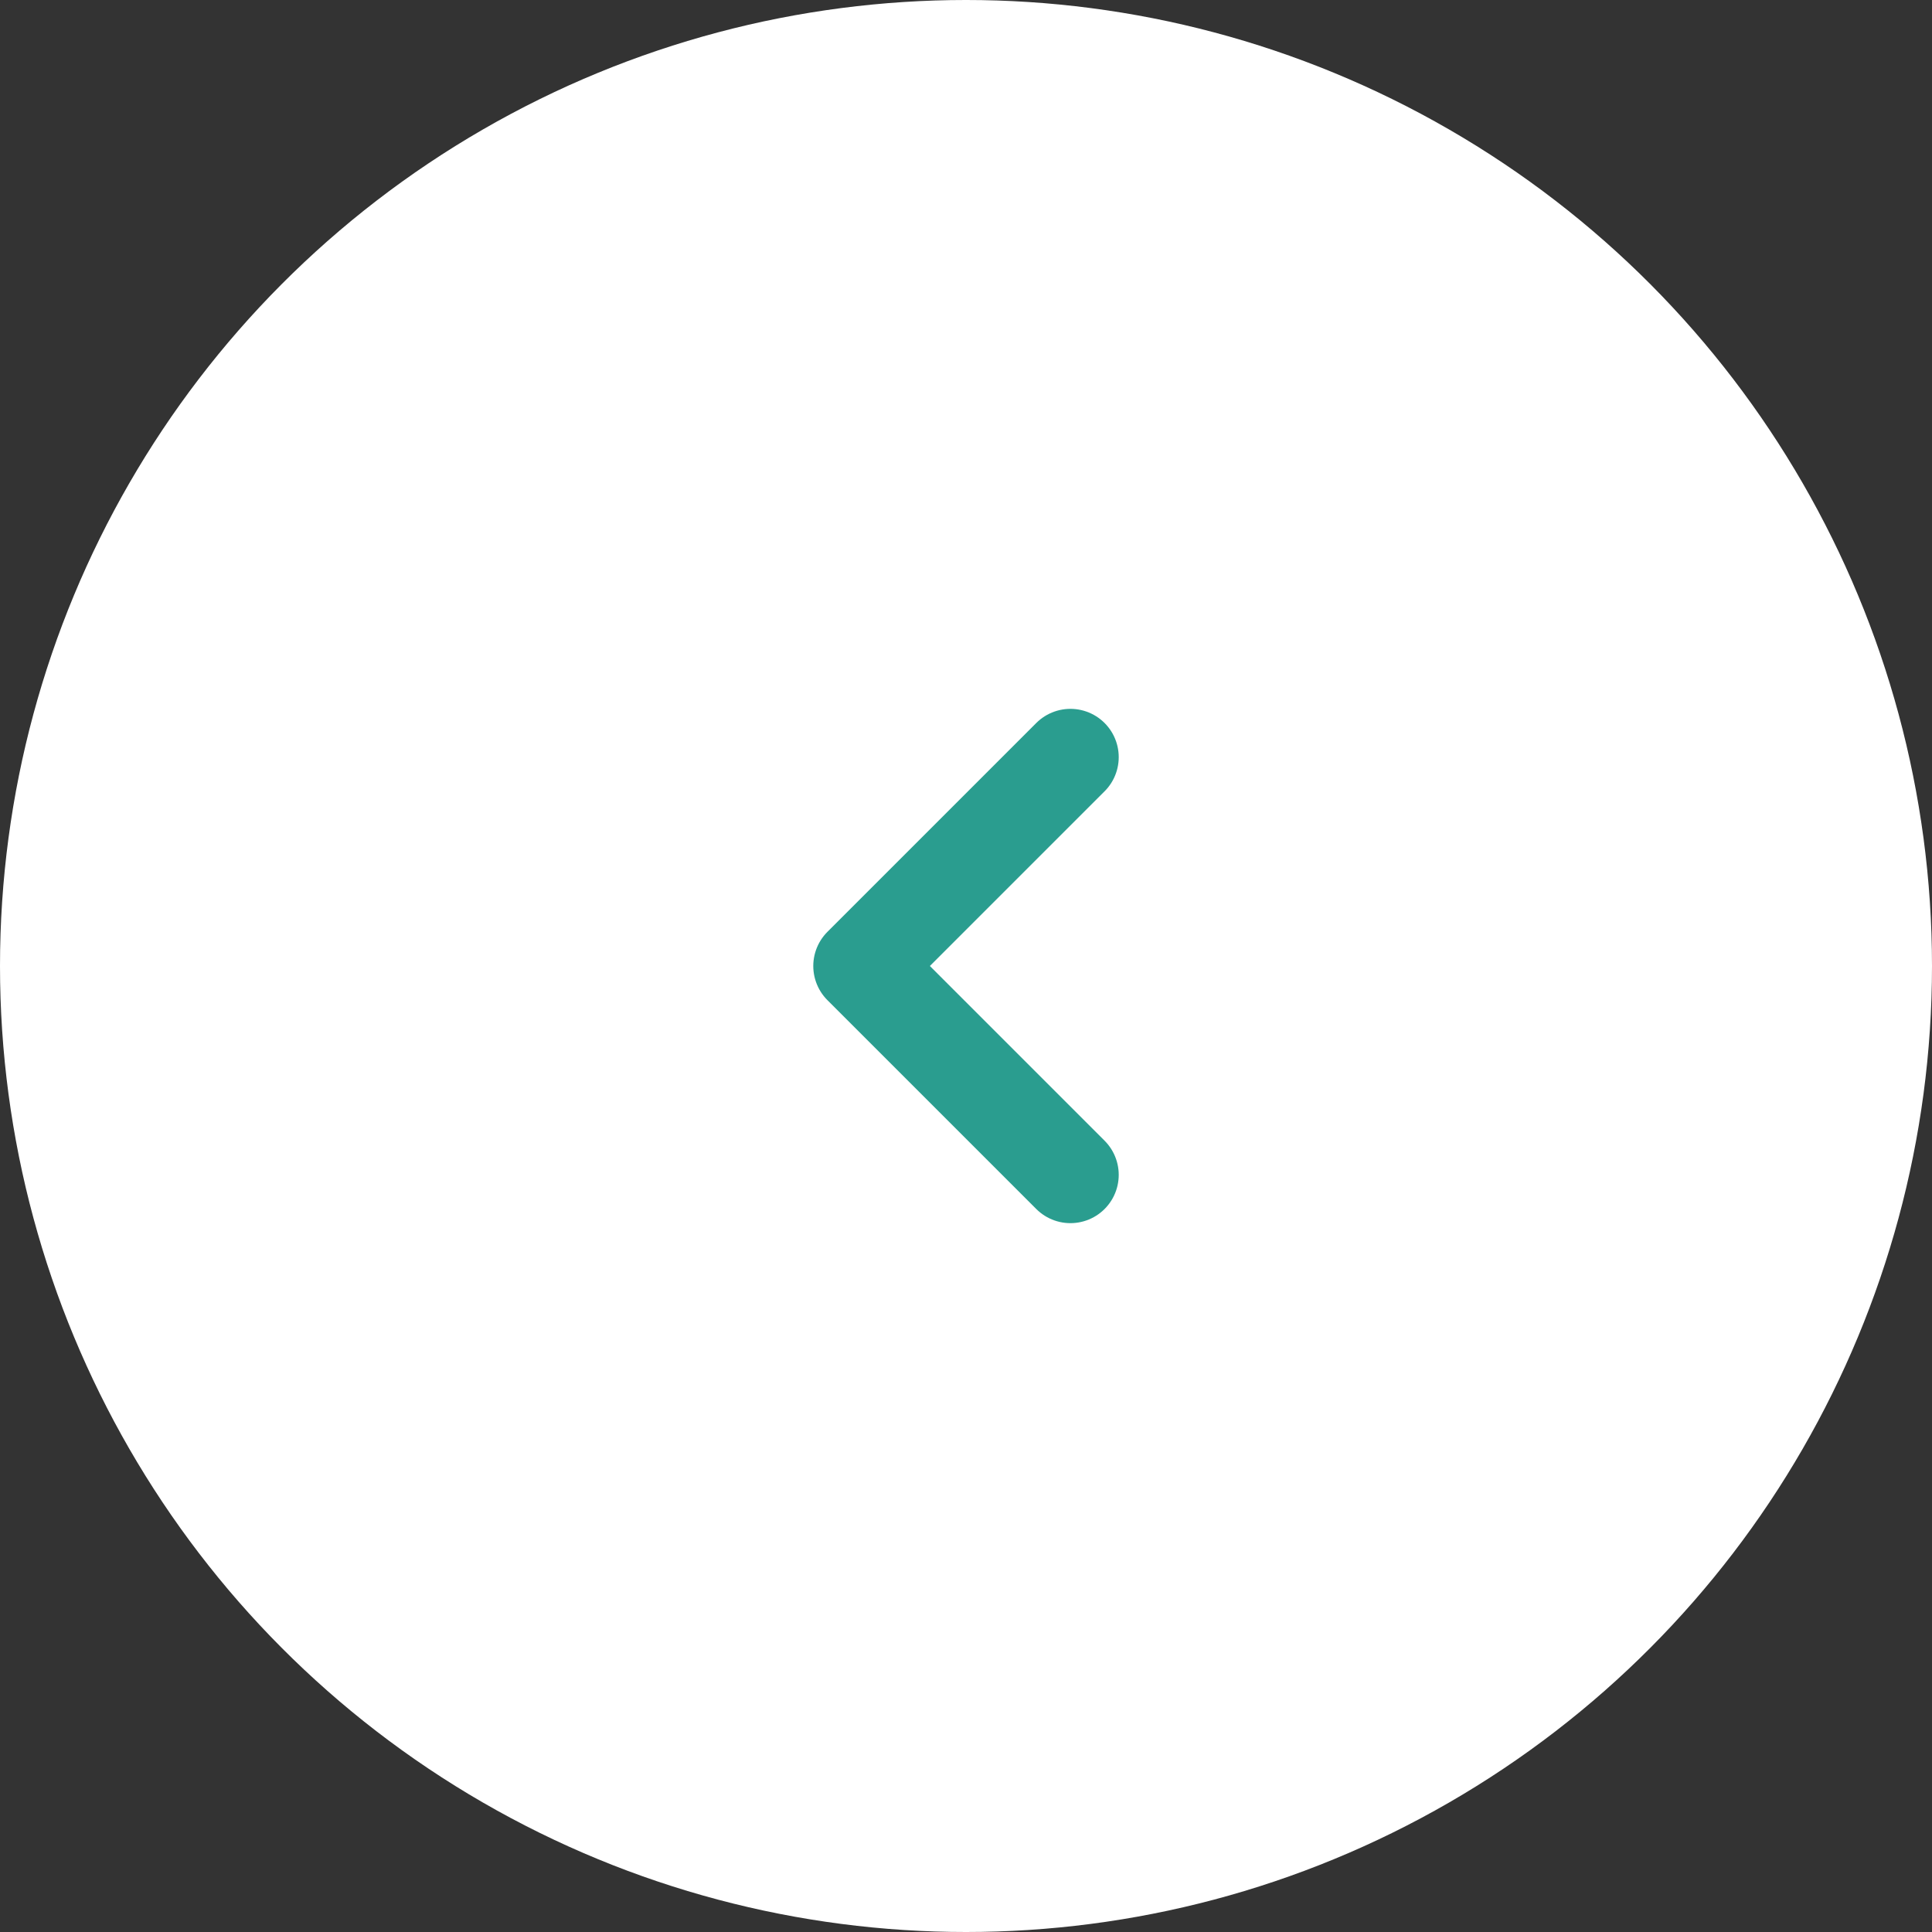 <svg width="40" height="40" viewBox="0 0 40 40" fill="none" xmlns="http://www.w3.org/2000/svg">
<rect x="0" y="0" width="40" height="40" fill="#333333" stroke="none"/>
<circle cx="20" cy="20" r="20" transform="rotate(-180 20 20)" fill="white"/>
<path d="M22.162 15.676L17.838 20L22.162 24.324" stroke="#2A9D8F" stroke-width="2" stroke-linecap="round" stroke-linejoin="round"/>
</svg>
